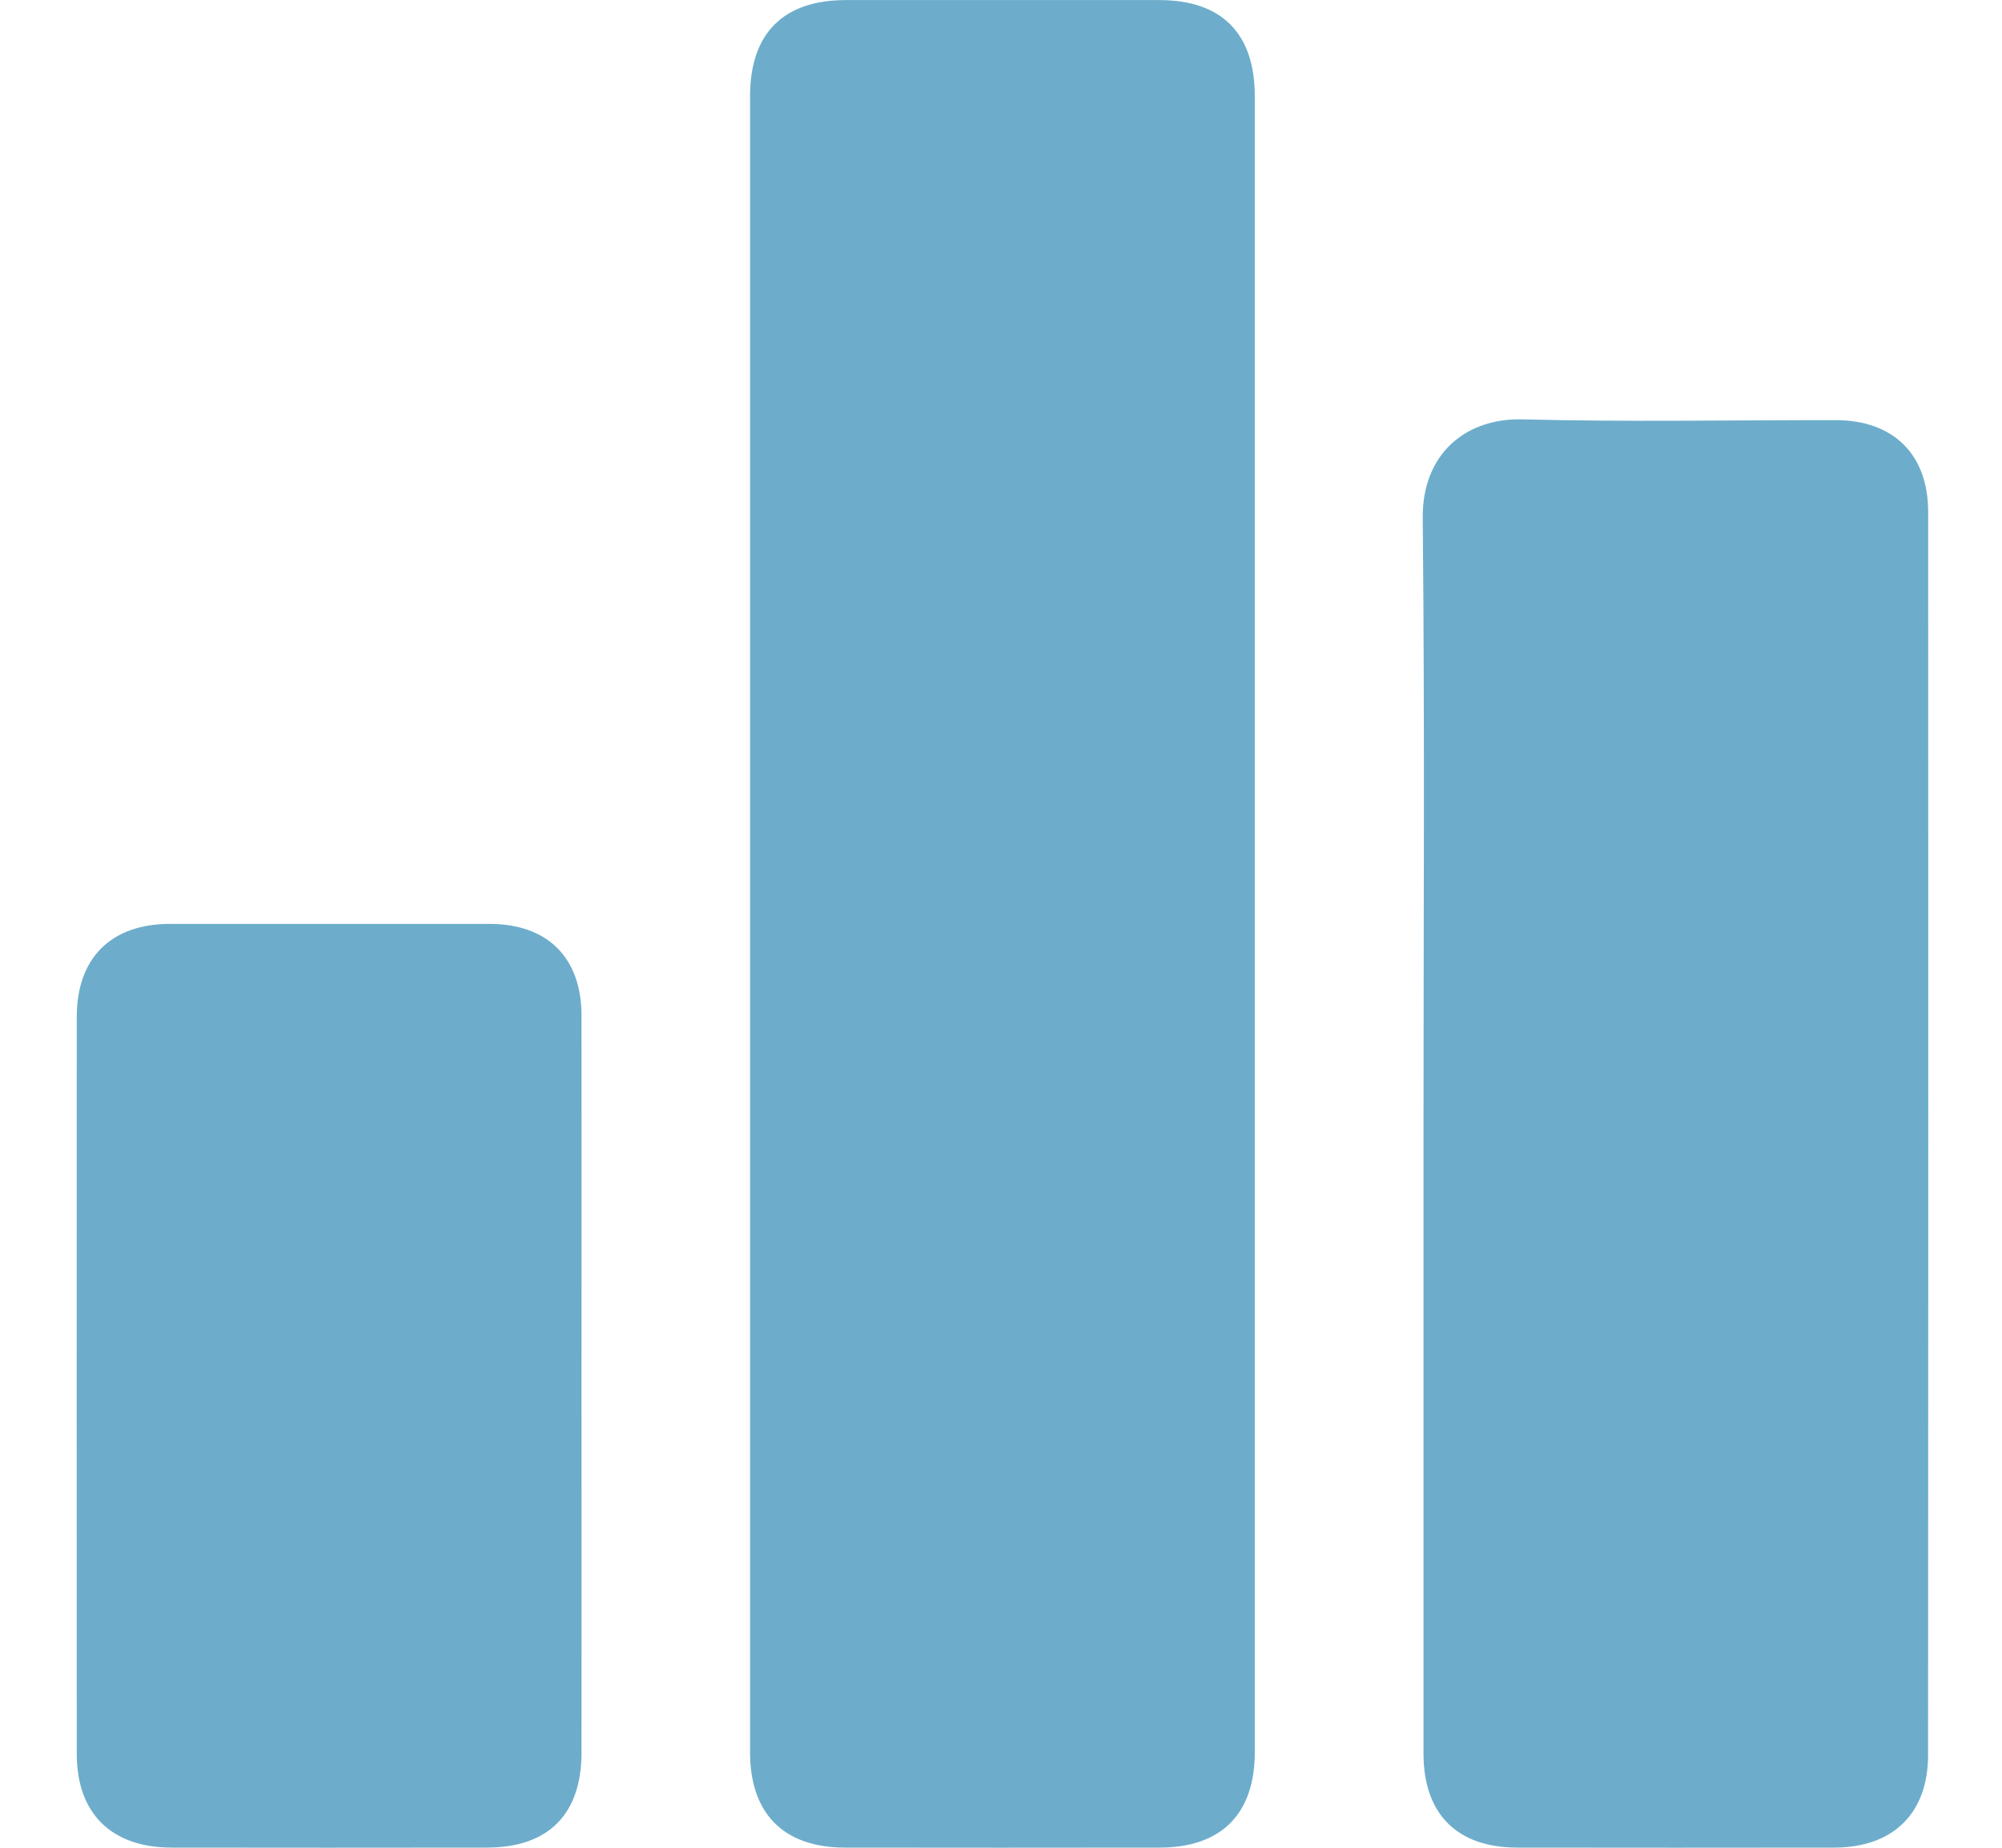 <svg width="26" height="24" viewBox="0 0 26 24" fill="none" xmlns="http://www.w3.org/2000/svg">
<path d="M15.054 0.001C13.697 -0 12.341 -0 10.984 0.001C10.172 0.001 9.741 0.435 9.741 1.25C9.741 4.835 9.741 8.42 9.741 12.005C9.741 15.59 9.741 19.175 9.741 22.76C9.741 23.557 10.177 23.997 10.971 23.998C12.336 24 13.701 24 15.066 23.998C15.862 23.996 16.296 23.559 16.296 22.76C16.296 15.59 16.296 8.42 16.296 1.25C16.296 0.433 15.867 0.001 15.054 0.001Z" fill="#6DADCB"/>
<path d="M25.041 6.648C25.041 5.902 24.589 5.458 23.843 5.457C22.486 5.456 21.129 5.482 19.773 5.447C19.044 5.428 18.468 5.886 18.477 6.733C18.504 9.398 18.487 12.064 18.487 14.729C18.487 17.412 18.486 20.095 18.487 22.777C18.487 23.561 18.922 23.997 19.703 23.998C21.077 24 22.45 24 23.824 23.998C24.588 23.996 25.04 23.552 25.04 22.794C25.043 17.412 25.043 12.031 25.041 6.648Z" fill="#6DADCB"/>
<path d="M6.355 12C4.973 11.999 3.591 11.999 2.209 12C1.445 12 0.998 12.441 0.997 13.203C0.995 16.396 0.996 19.589 0.997 22.782C0.997 23.555 1.447 23.997 2.227 23.998C3.592 24 4.957 24 6.322 23.998C7.121 23.998 7.552 23.566 7.552 22.765C7.554 21.173 7.552 19.58 7.552 17.989C7.552 16.388 7.554 14.787 7.552 13.186C7.55 12.435 7.108 12 6.355 12Z" fill="#6DADCB"/>
</svg>
